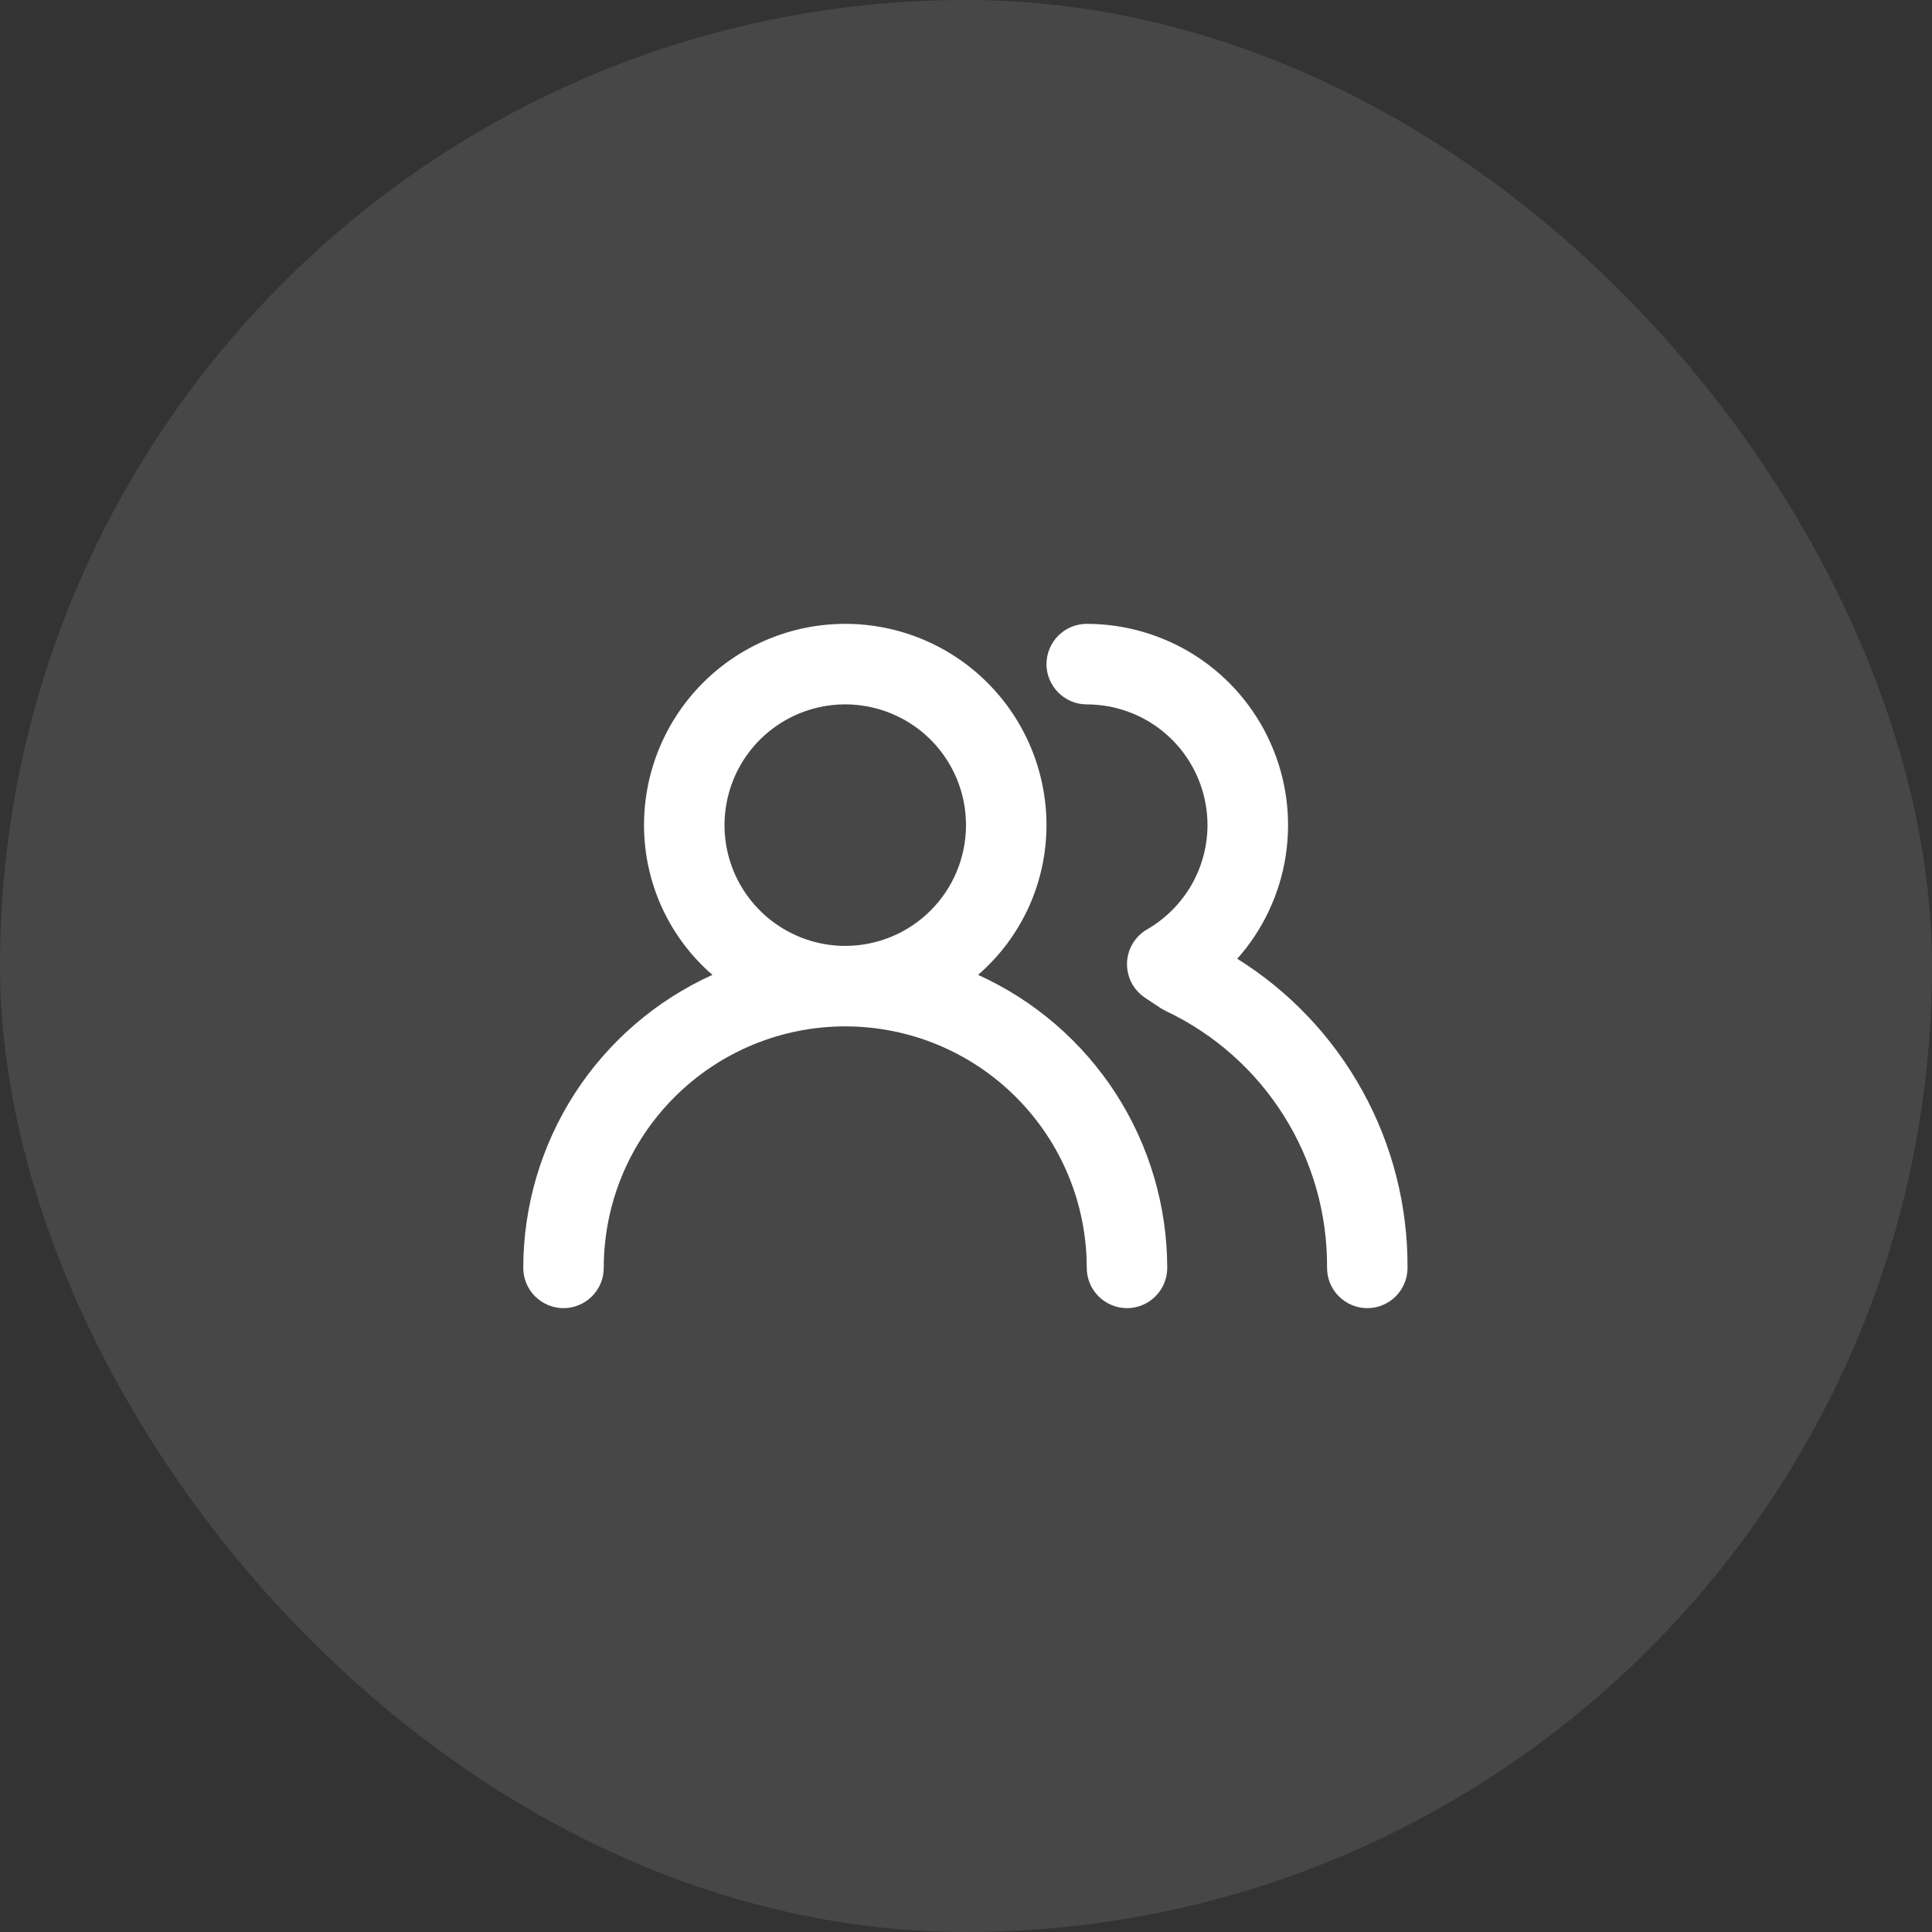 <svg width="32" height="32" viewBox="0 0 32 32" fill="none" xmlns="http://www.w3.org/2000/svg">
<rect x="0" y="0" width="32" height="32" fill="#333333" stroke="none"/>
<rect width="32" height="32" rx="16" fill="white" fill-opacity="0.1"/>
<path d="M16.2 16.147C16.556 15.839 16.841 15.458 17.037 15.03C17.232 14.602 17.333 14.137 17.333 13.667C17.333 12.783 16.982 11.935 16.357 11.31C15.732 10.684 14.884 10.333 14 10.333C13.116 10.333 12.268 10.684 11.643 11.31C11.018 11.935 10.667 12.783 10.667 13.667C10.667 14.137 10.768 14.602 10.963 15.03C11.159 15.458 11.444 15.839 11.8 16.147C10.867 16.569 10.075 17.252 9.519 18.112C8.964 18.973 8.668 19.976 8.667 21C8.667 21.177 8.737 21.346 8.862 21.471C8.987 21.596 9.157 21.667 9.333 21.667C9.51 21.667 9.68 21.596 9.805 21.471C9.93 21.346 10 21.177 10 21C10 19.939 10.421 18.922 11.172 18.172C11.922 17.421 12.939 17 14 17C15.061 17 16.078 17.421 16.828 18.172C17.579 18.922 18 19.939 18 21C18 21.177 18.07 21.346 18.195 21.471C18.32 21.596 18.49 21.667 18.667 21.667C18.844 21.667 19.013 21.596 19.138 21.471C19.263 21.346 19.333 21.177 19.333 21C19.332 19.976 19.036 18.973 18.481 18.112C17.925 17.252 17.133 16.569 16.2 16.147ZM14 15.667C13.604 15.667 13.218 15.549 12.889 15.329C12.56 15.11 12.304 14.797 12.152 14.432C12.001 14.066 11.961 13.664 12.039 13.276C12.116 12.888 12.306 12.532 12.586 12.252C12.866 11.973 13.222 11.782 13.61 11.705C13.998 11.628 14.4 11.668 14.765 11.819C15.131 11.97 15.443 12.226 15.663 12.555C15.883 12.884 16 13.271 16 13.667C16 14.197 15.789 14.706 15.414 15.081C15.039 15.456 14.53 15.667 14 15.667ZM20.493 15.88C20.92 15.399 21.199 14.806 21.296 14.171C21.393 13.536 21.305 12.886 21.041 12.3C20.778 11.714 20.351 11.216 19.811 10.867C19.271 10.519 18.643 10.333 18 10.333C17.823 10.333 17.654 10.403 17.529 10.528C17.404 10.653 17.333 10.823 17.333 11C17.333 11.177 17.404 11.346 17.529 11.471C17.654 11.596 17.823 11.667 18 11.667C18.53 11.667 19.039 11.877 19.414 12.252C19.789 12.627 20 13.136 20 13.667C19.999 14.017 19.906 14.361 19.731 14.664C19.555 14.966 19.303 15.218 19 15.393C18.901 15.45 18.819 15.532 18.76 15.63C18.702 15.728 18.67 15.839 18.667 15.953C18.664 16.066 18.69 16.178 18.742 16.279C18.795 16.379 18.872 16.464 18.967 16.527L19.227 16.7L19.313 16.747C20.117 17.128 20.795 17.731 21.267 18.484C21.74 19.238 21.987 20.11 21.98 21C21.98 21.177 22.05 21.346 22.175 21.471C22.3 21.596 22.47 21.667 22.647 21.667C22.824 21.667 22.993 21.596 23.118 21.471C23.243 21.346 23.313 21.177 23.313 21C23.319 19.977 23.063 18.969 22.569 18.073C22.076 17.177 21.361 16.422 20.493 15.88Z" fill="white"/>
</svg>
